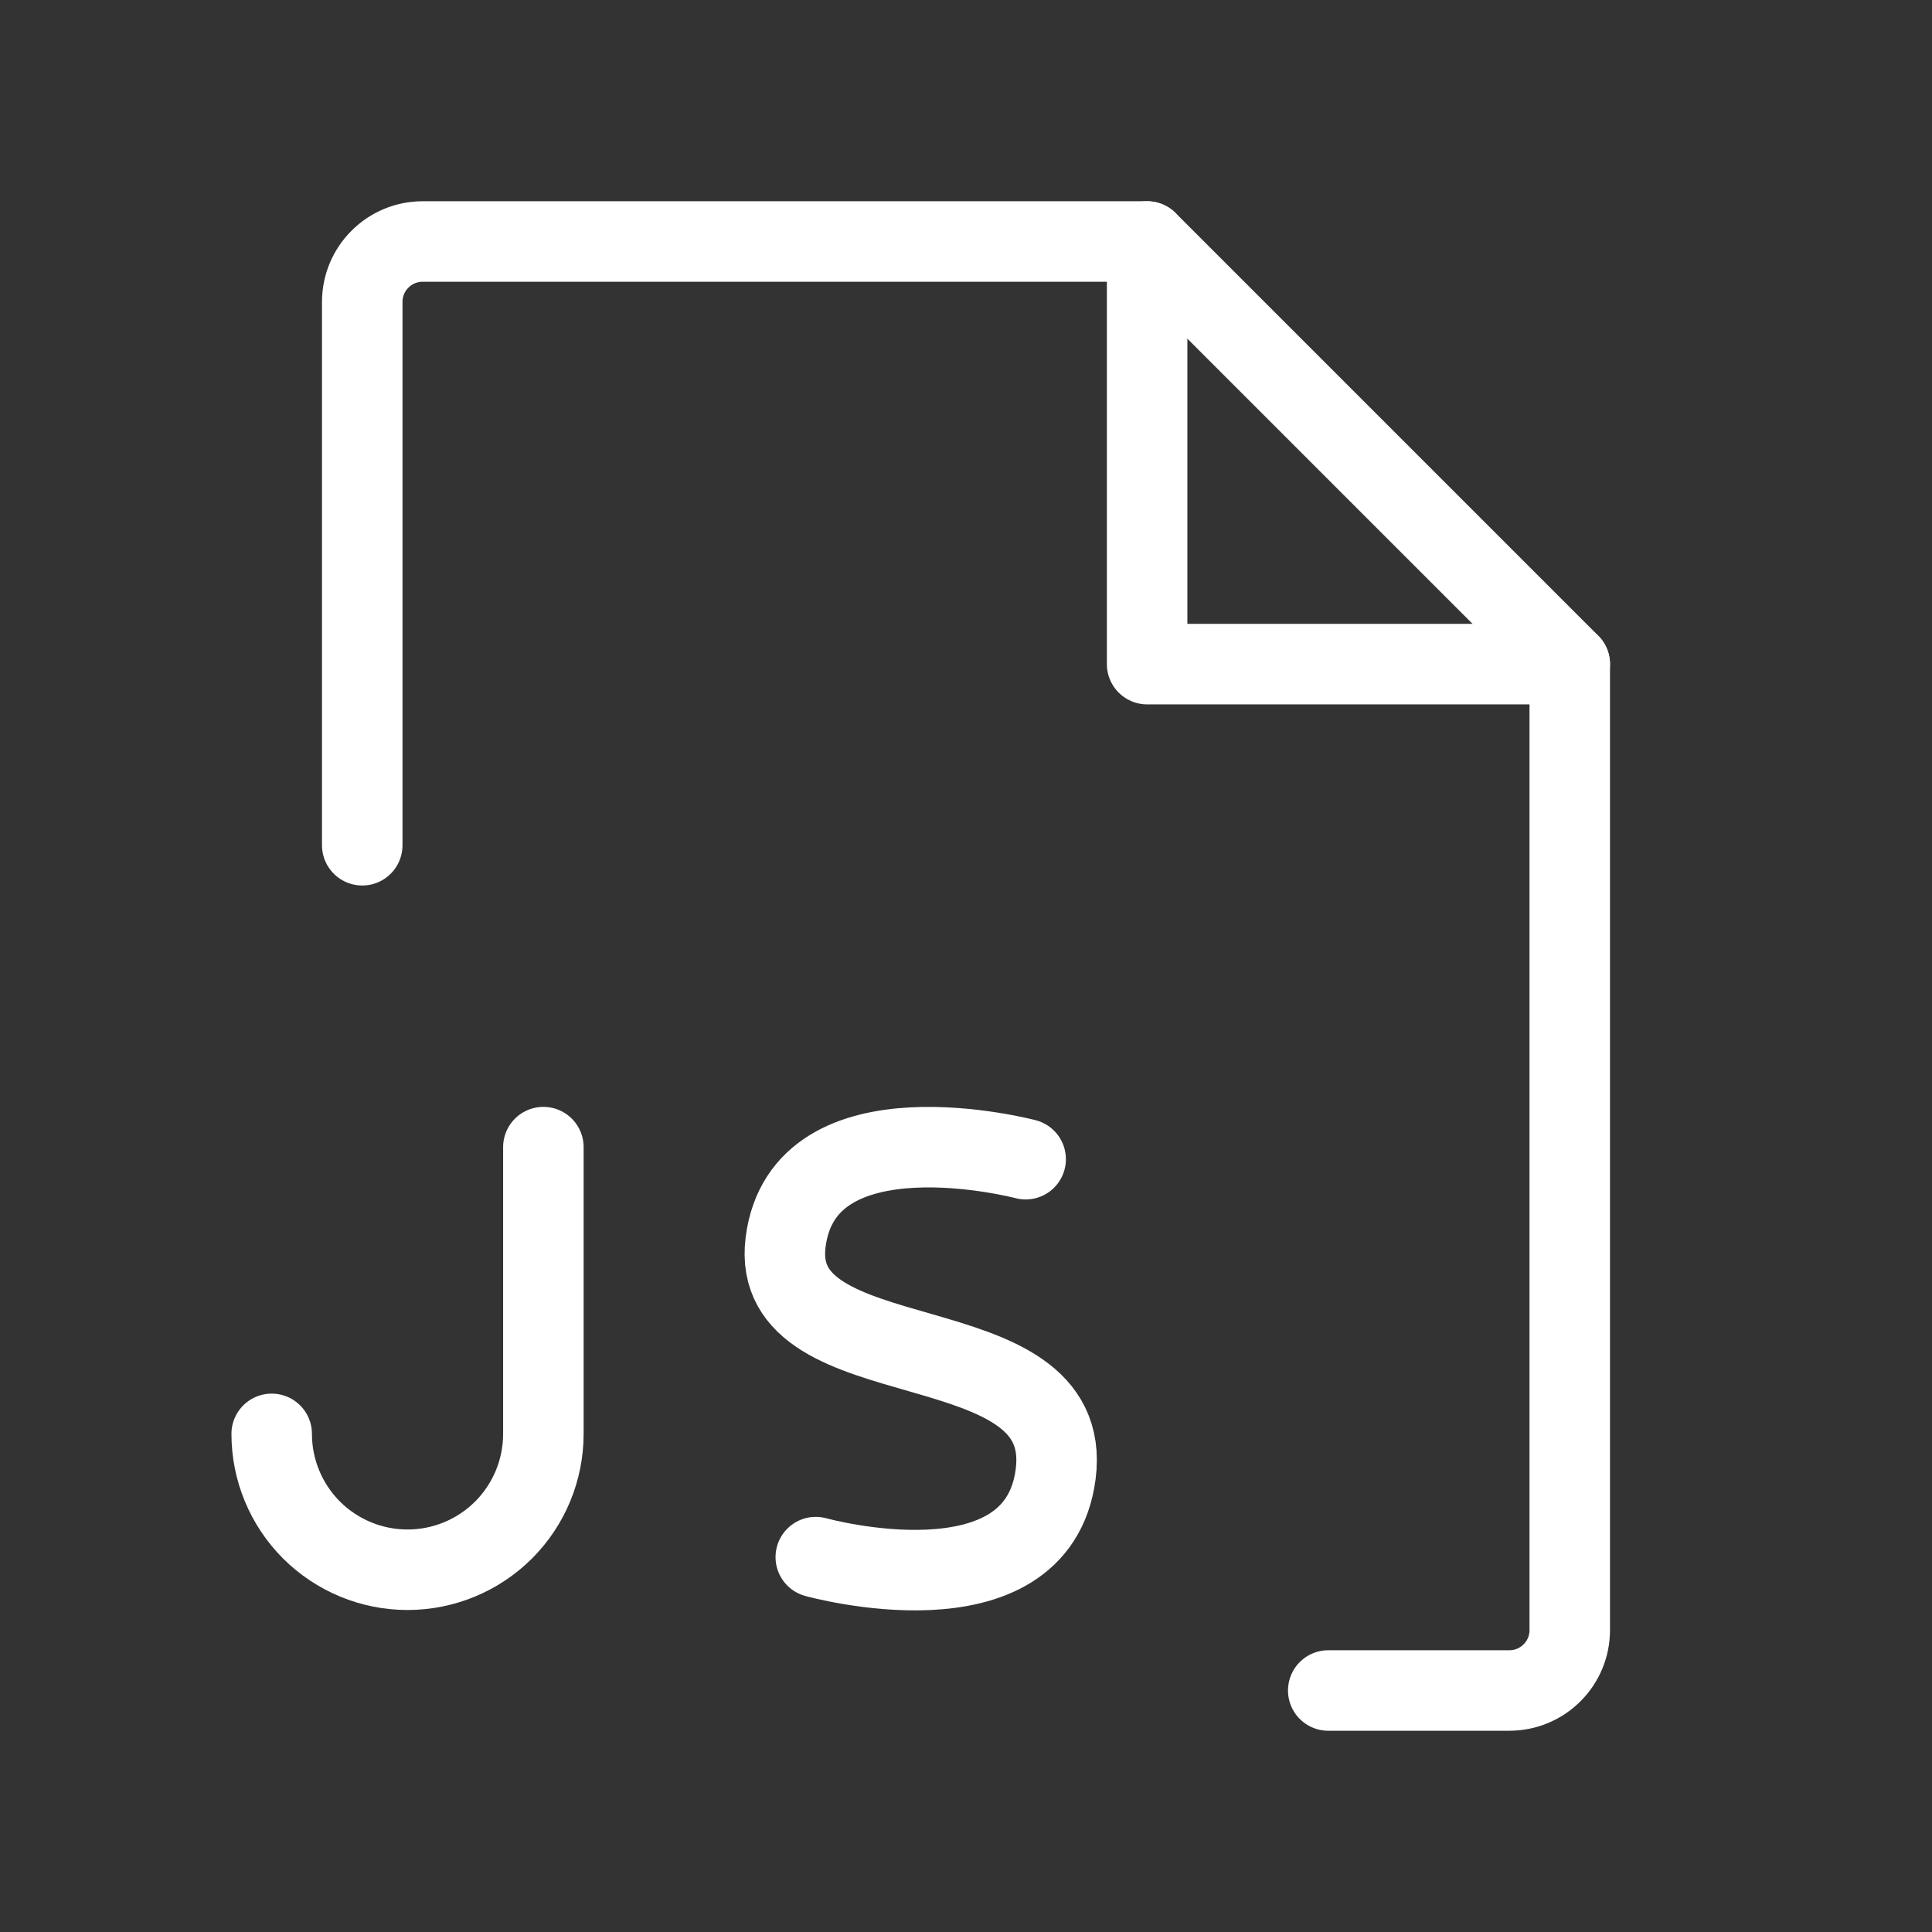 <svg width="24" height="24" viewBox="0 0 24 24" fill="none" xmlns="http://www.w3.org/2000/svg">
<rect x="0" y="0" width="24" height="24" fill="#333333" stroke="none"/>
<g clip-path="url(#clip0_1541_17564)">
<path d="M16.5 21H18.75C18.949 21 19.14 20.921 19.28 20.78C19.421 20.64 19.5 20.449 19.5 20.25V8.25L14.25 3H5.25C5.051 3 4.86 3.079 4.72 3.22C4.579 3.36 4.5 3.551 4.5 3.75V10.5" stroke="white" stroke-linecap="round" stroke-linejoin="round"/>
<path d="M14.25 3V8.25H19.5" stroke="white" stroke-linecap="round" stroke-linejoin="round"/>
<path d="M12.741 14.4C12.741 14.4 9.982 13.671 9.759 15.431C9.537 17.192 13.362 16.38 13.114 18.311C12.882 20.108 10.134 19.343 10.134 19.343" stroke="white" stroke-linecap="round" stroke-linejoin="round"/>
<path d="M3.375 17.812C3.375 18.26 3.553 18.689 3.869 19.006C4.186 19.322 4.615 19.5 5.062 19.5C5.51 19.5 5.939 19.322 6.256 19.006C6.572 18.689 6.75 18.26 6.75 17.812V14.25" stroke="white" stroke-linecap="round" stroke-linejoin="round"/>
</g>
<defs>
<clipPath id="clip0_1541_17564">
<rect width="24" height="24" fill="white"/>
</clipPath>
</defs>
</svg>
